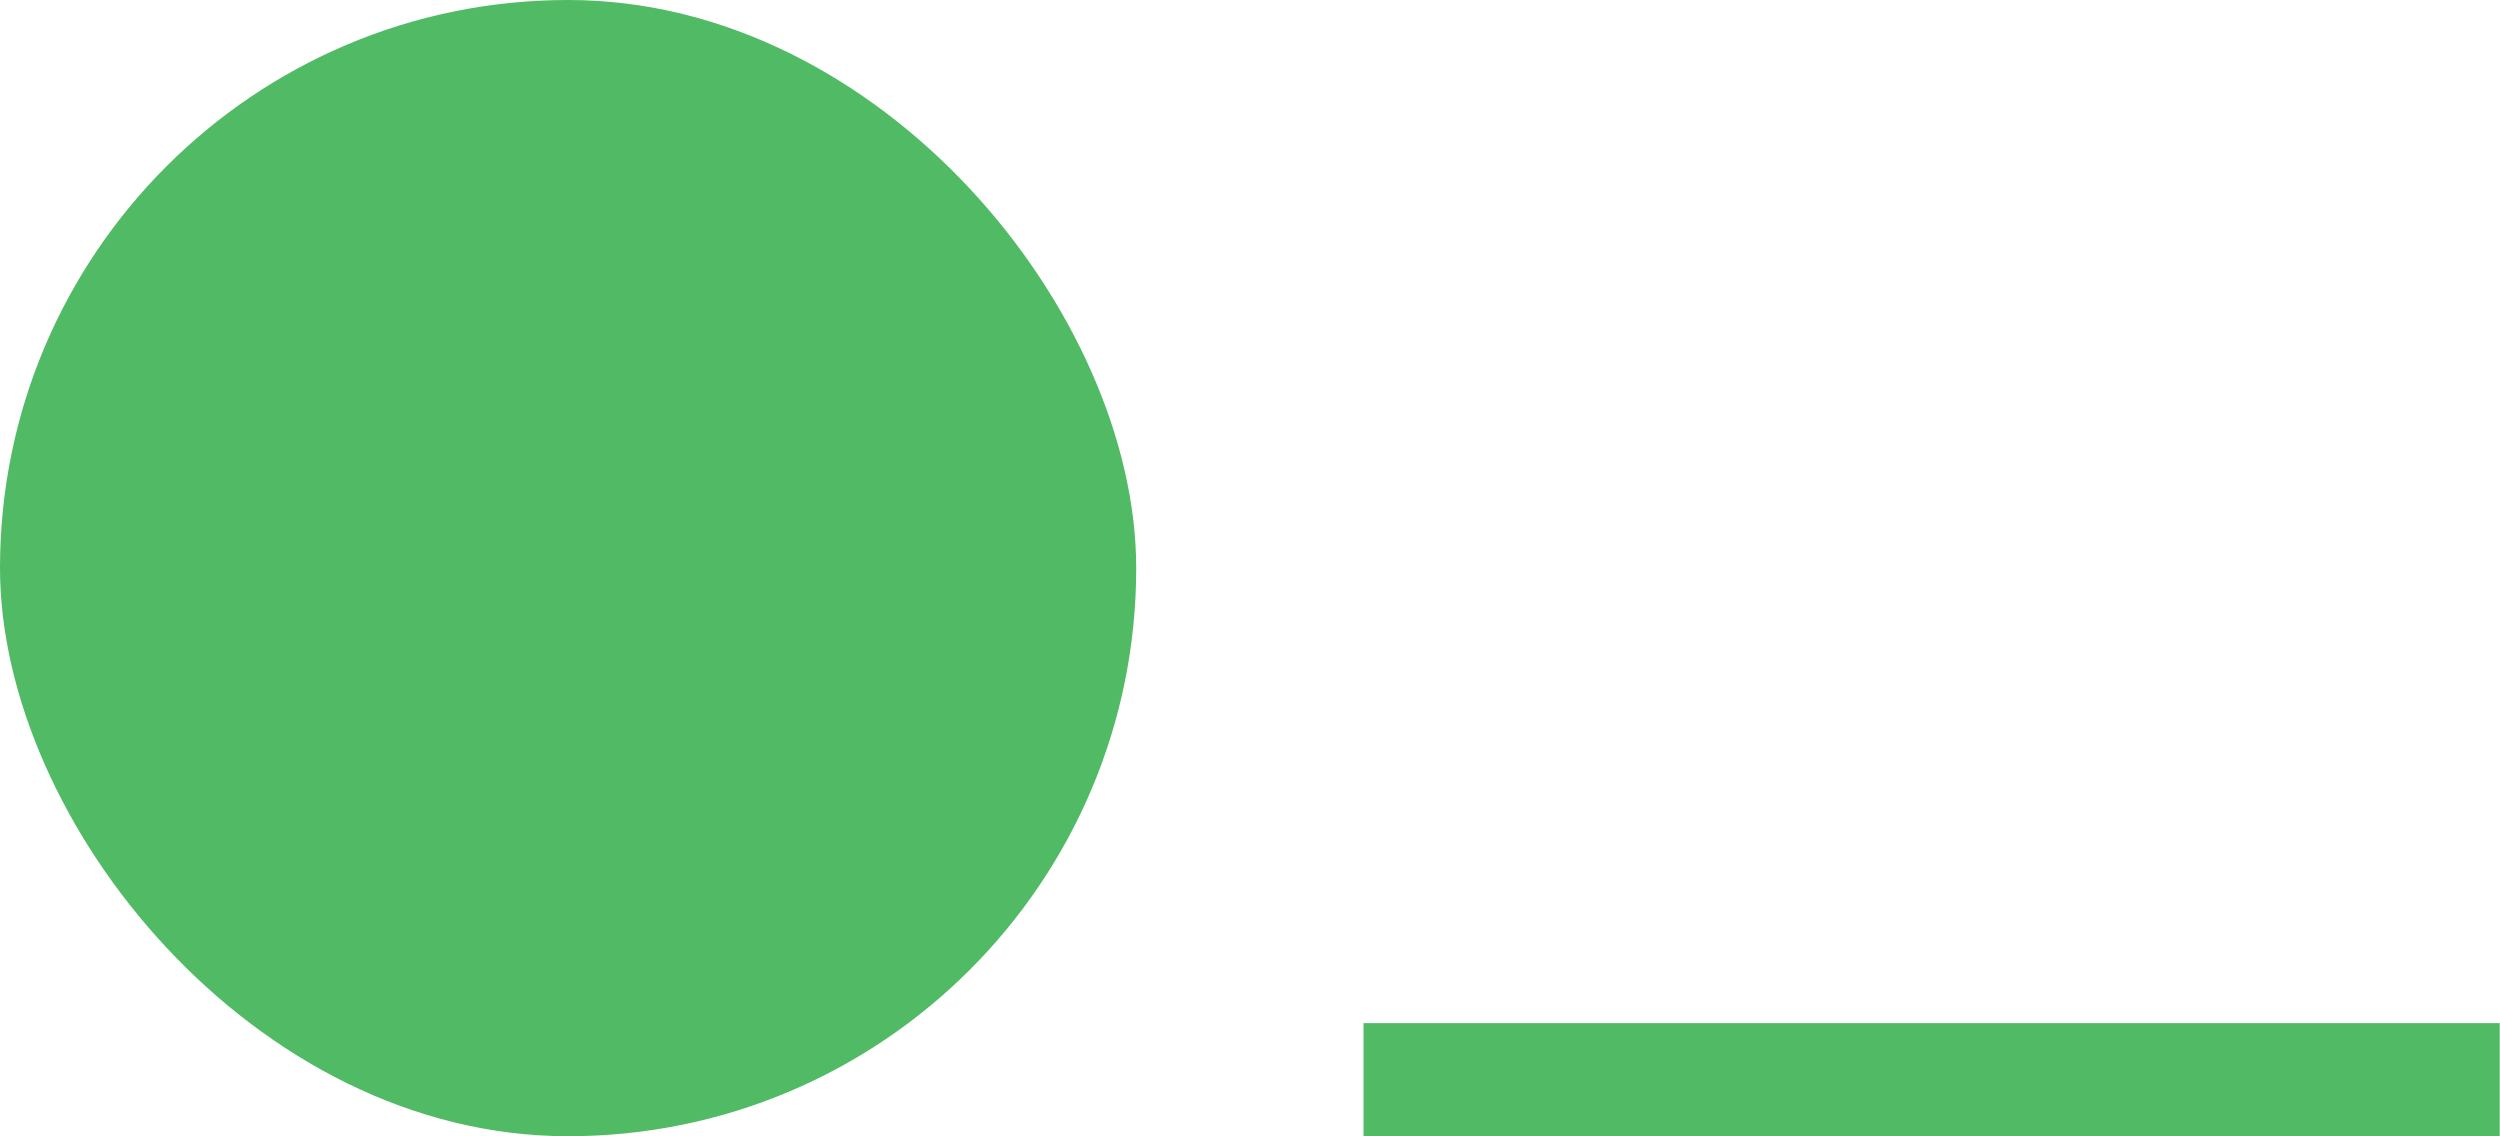 <svg id="Layer_2" xmlns="http://www.w3.org/2000/svg" viewBox="0 0 88.87 40.39" style="max-width: 100%;">
  <style>
    .cls-1 {
      fill: #51ba65;
    }

    .glow-blink {
      animation: glowBlink 1.5s ease-in-out infinite;
      transform-origin: center;
    }

    @keyframes glowBlink {
      0% {
        opacity: 1;
        filter: drop-shadow(0 0 10px #51ba65);
      }
      60% {
        opacity: 0;
        filter: drop-shadow(0 0 0 #51ba65);
      }
      75% {
        opacity: 1;
        filter: drop-shadow(0 0 15px #51ba65);
      }
      100% {
        opacity: 1;
        filter: drop-shadow(0 0 10px #51ba65);
      }
    }
  </style>

  <g id="Layer_1-2" data-name="Layer 1">
    <g>
      <rect class="cls-1" x="0" y="0" width="40.39" height="40.39" rx="20.2" ry="20.2"/>
      <!-- Fades out fully, then pulses back quickly with a strong glow -->
      <rect class="cls-1 glow-blink" x="48.47" y="36.37" width="40.39" height="4.02"/>
    </g>
  </g>
</svg>